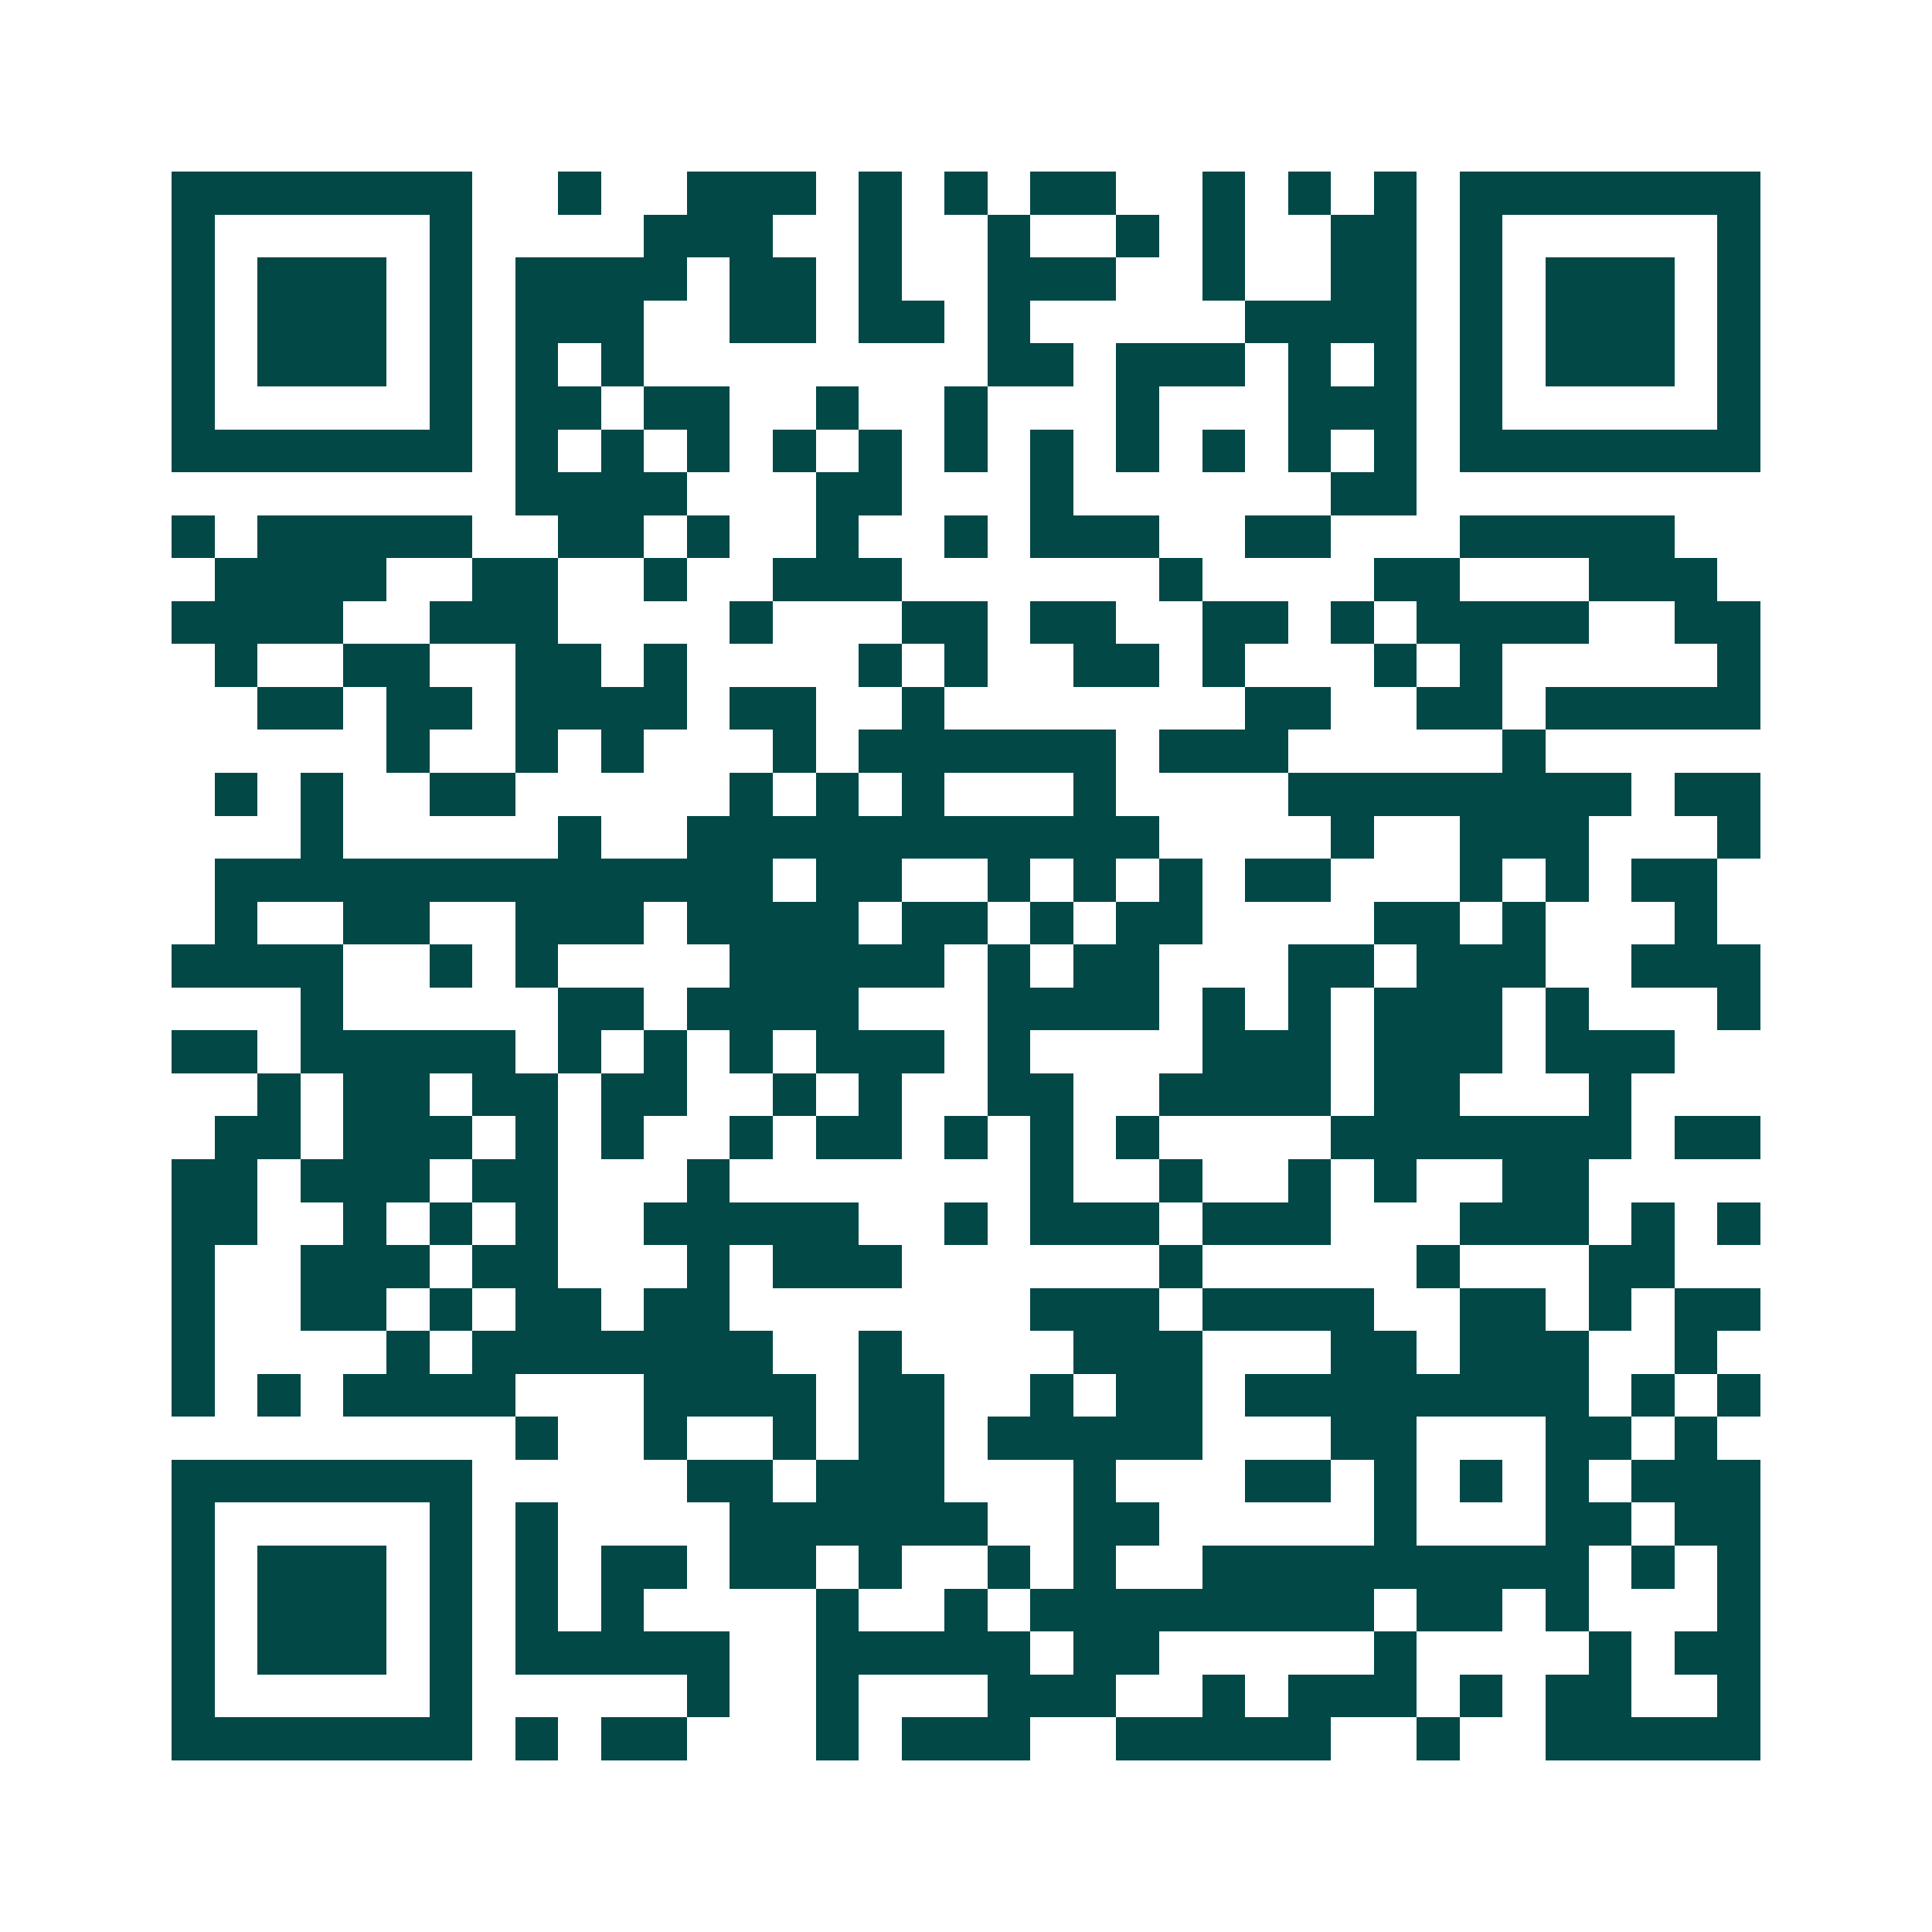 <svg xmlns="http://www.w3.org/2000/svg" width="200" height="200" viewBox="0 0 45 45" shape-rendering="crispEdges"><path fill="#ffffff" d="M0 0h45v45H0z"/><path stroke="#014847" d="M4 4.5h7m2 0h1m2 0h3m1 0h1m1 0h1m1 0h2m2 0h1m1 0h1m1 0h1m1 0h7M4 5.5h1m5 0h1m4 0h3m2 0h1m2 0h1m2 0h1m1 0h1m2 0h2m1 0h1m5 0h1M4 6.5h1m1 0h3m1 0h1m1 0h4m1 0h2m1 0h1m2 0h3m2 0h1m2 0h2m1 0h1m1 0h3m1 0h1M4 7.5h1m1 0h3m1 0h1m1 0h3m2 0h2m1 0h2m1 0h1m5 0h4m1 0h1m1 0h3m1 0h1M4 8.5h1m1 0h3m1 0h1m1 0h1m1 0h1m8 0h2m1 0h3m1 0h1m1 0h1m1 0h1m1 0h3m1 0h1M4 9.5h1m5 0h1m1 0h2m1 0h2m2 0h1m2 0h1m3 0h1m3 0h3m1 0h1m5 0h1M4 10.5h7m1 0h1m1 0h1m1 0h1m1 0h1m1 0h1m1 0h1m1 0h1m1 0h1m1 0h1m1 0h1m1 0h1m1 0h7M12 11.5h4m3 0h2m3 0h1m6 0h2M4 12.5h1m1 0h5m2 0h2m1 0h1m2 0h1m2 0h1m1 0h3m2 0h2m3 0h5M5 13.5h4m2 0h2m2 0h1m2 0h3m6 0h1m4 0h2m3 0h3M4 14.5h4m2 0h3m4 0h1m3 0h2m1 0h2m2 0h2m1 0h1m1 0h4m2 0h2M5 15.5h1m2 0h2m2 0h2m1 0h1m4 0h1m1 0h1m2 0h2m1 0h1m3 0h1m1 0h1m5 0h1M6 16.5h2m1 0h2m1 0h4m1 0h2m2 0h1m7 0h2m2 0h2m1 0h5M9 17.5h1m2 0h1m1 0h1m3 0h1m1 0h6m1 0h3m5 0h1M5 18.5h1m1 0h1m2 0h2m5 0h1m1 0h1m1 0h1m3 0h1m4 0h8m1 0h2M7 19.5h1m5 0h1m2 0h11m4 0h1m2 0h3m3 0h1M5 20.5h13m1 0h2m2 0h1m1 0h1m1 0h1m1 0h2m3 0h1m1 0h1m1 0h2M5 21.5h1m2 0h2m2 0h3m1 0h4m1 0h2m1 0h1m1 0h2m4 0h2m1 0h1m3 0h1M4 22.5h4m2 0h1m1 0h1m4 0h5m1 0h1m1 0h2m3 0h2m1 0h3m2 0h3M7 23.5h1m5 0h2m1 0h4m3 0h4m1 0h1m1 0h1m1 0h3m1 0h1m3 0h1M4 24.5h2m1 0h5m1 0h1m1 0h1m1 0h1m1 0h3m1 0h1m4 0h3m1 0h3m1 0h3M6 25.5h1m1 0h2m1 0h2m1 0h2m2 0h1m1 0h1m2 0h2m2 0h4m1 0h2m3 0h1M5 26.5h2m1 0h3m1 0h1m1 0h1m2 0h1m1 0h2m1 0h1m1 0h1m1 0h1m4 0h7m1 0h2M4 27.5h2m1 0h3m1 0h2m3 0h1m7 0h1m2 0h1m2 0h1m1 0h1m2 0h2M4 28.5h2m2 0h1m1 0h1m1 0h1m2 0h5m2 0h1m1 0h3m1 0h3m3 0h3m1 0h1m1 0h1M4 29.5h1m2 0h3m1 0h2m3 0h1m1 0h3m6 0h1m5 0h1m3 0h2M4 30.5h1m2 0h2m1 0h1m1 0h2m1 0h2m7 0h3m1 0h4m2 0h2m1 0h1m1 0h2M4 31.5h1m4 0h1m1 0h7m2 0h1m4 0h3m3 0h2m1 0h3m2 0h1M4 32.5h1m1 0h1m1 0h4m3 0h4m1 0h2m2 0h1m1 0h2m1 0h8m1 0h1m1 0h1M12 33.5h1m2 0h1m2 0h1m1 0h2m1 0h5m3 0h2m3 0h2m1 0h1M4 34.5h7m5 0h2m1 0h3m3 0h1m3 0h2m1 0h1m1 0h1m1 0h1m1 0h3M4 35.5h1m5 0h1m1 0h1m4 0h6m2 0h2m5 0h1m3 0h2m1 0h2M4 36.5h1m1 0h3m1 0h1m1 0h1m1 0h2m1 0h2m1 0h1m2 0h1m1 0h1m2 0h9m1 0h1m1 0h1M4 37.5h1m1 0h3m1 0h1m1 0h1m1 0h1m4 0h1m2 0h1m1 0h8m1 0h2m1 0h1m3 0h1M4 38.5h1m1 0h3m1 0h1m1 0h5m2 0h5m1 0h2m5 0h1m4 0h1m1 0h2M4 39.5h1m5 0h1m5 0h1m2 0h1m3 0h3m2 0h1m1 0h3m1 0h1m1 0h2m2 0h1M4 40.5h7m1 0h1m1 0h2m3 0h1m1 0h3m2 0h5m2 0h1m2 0h5"/></svg>
